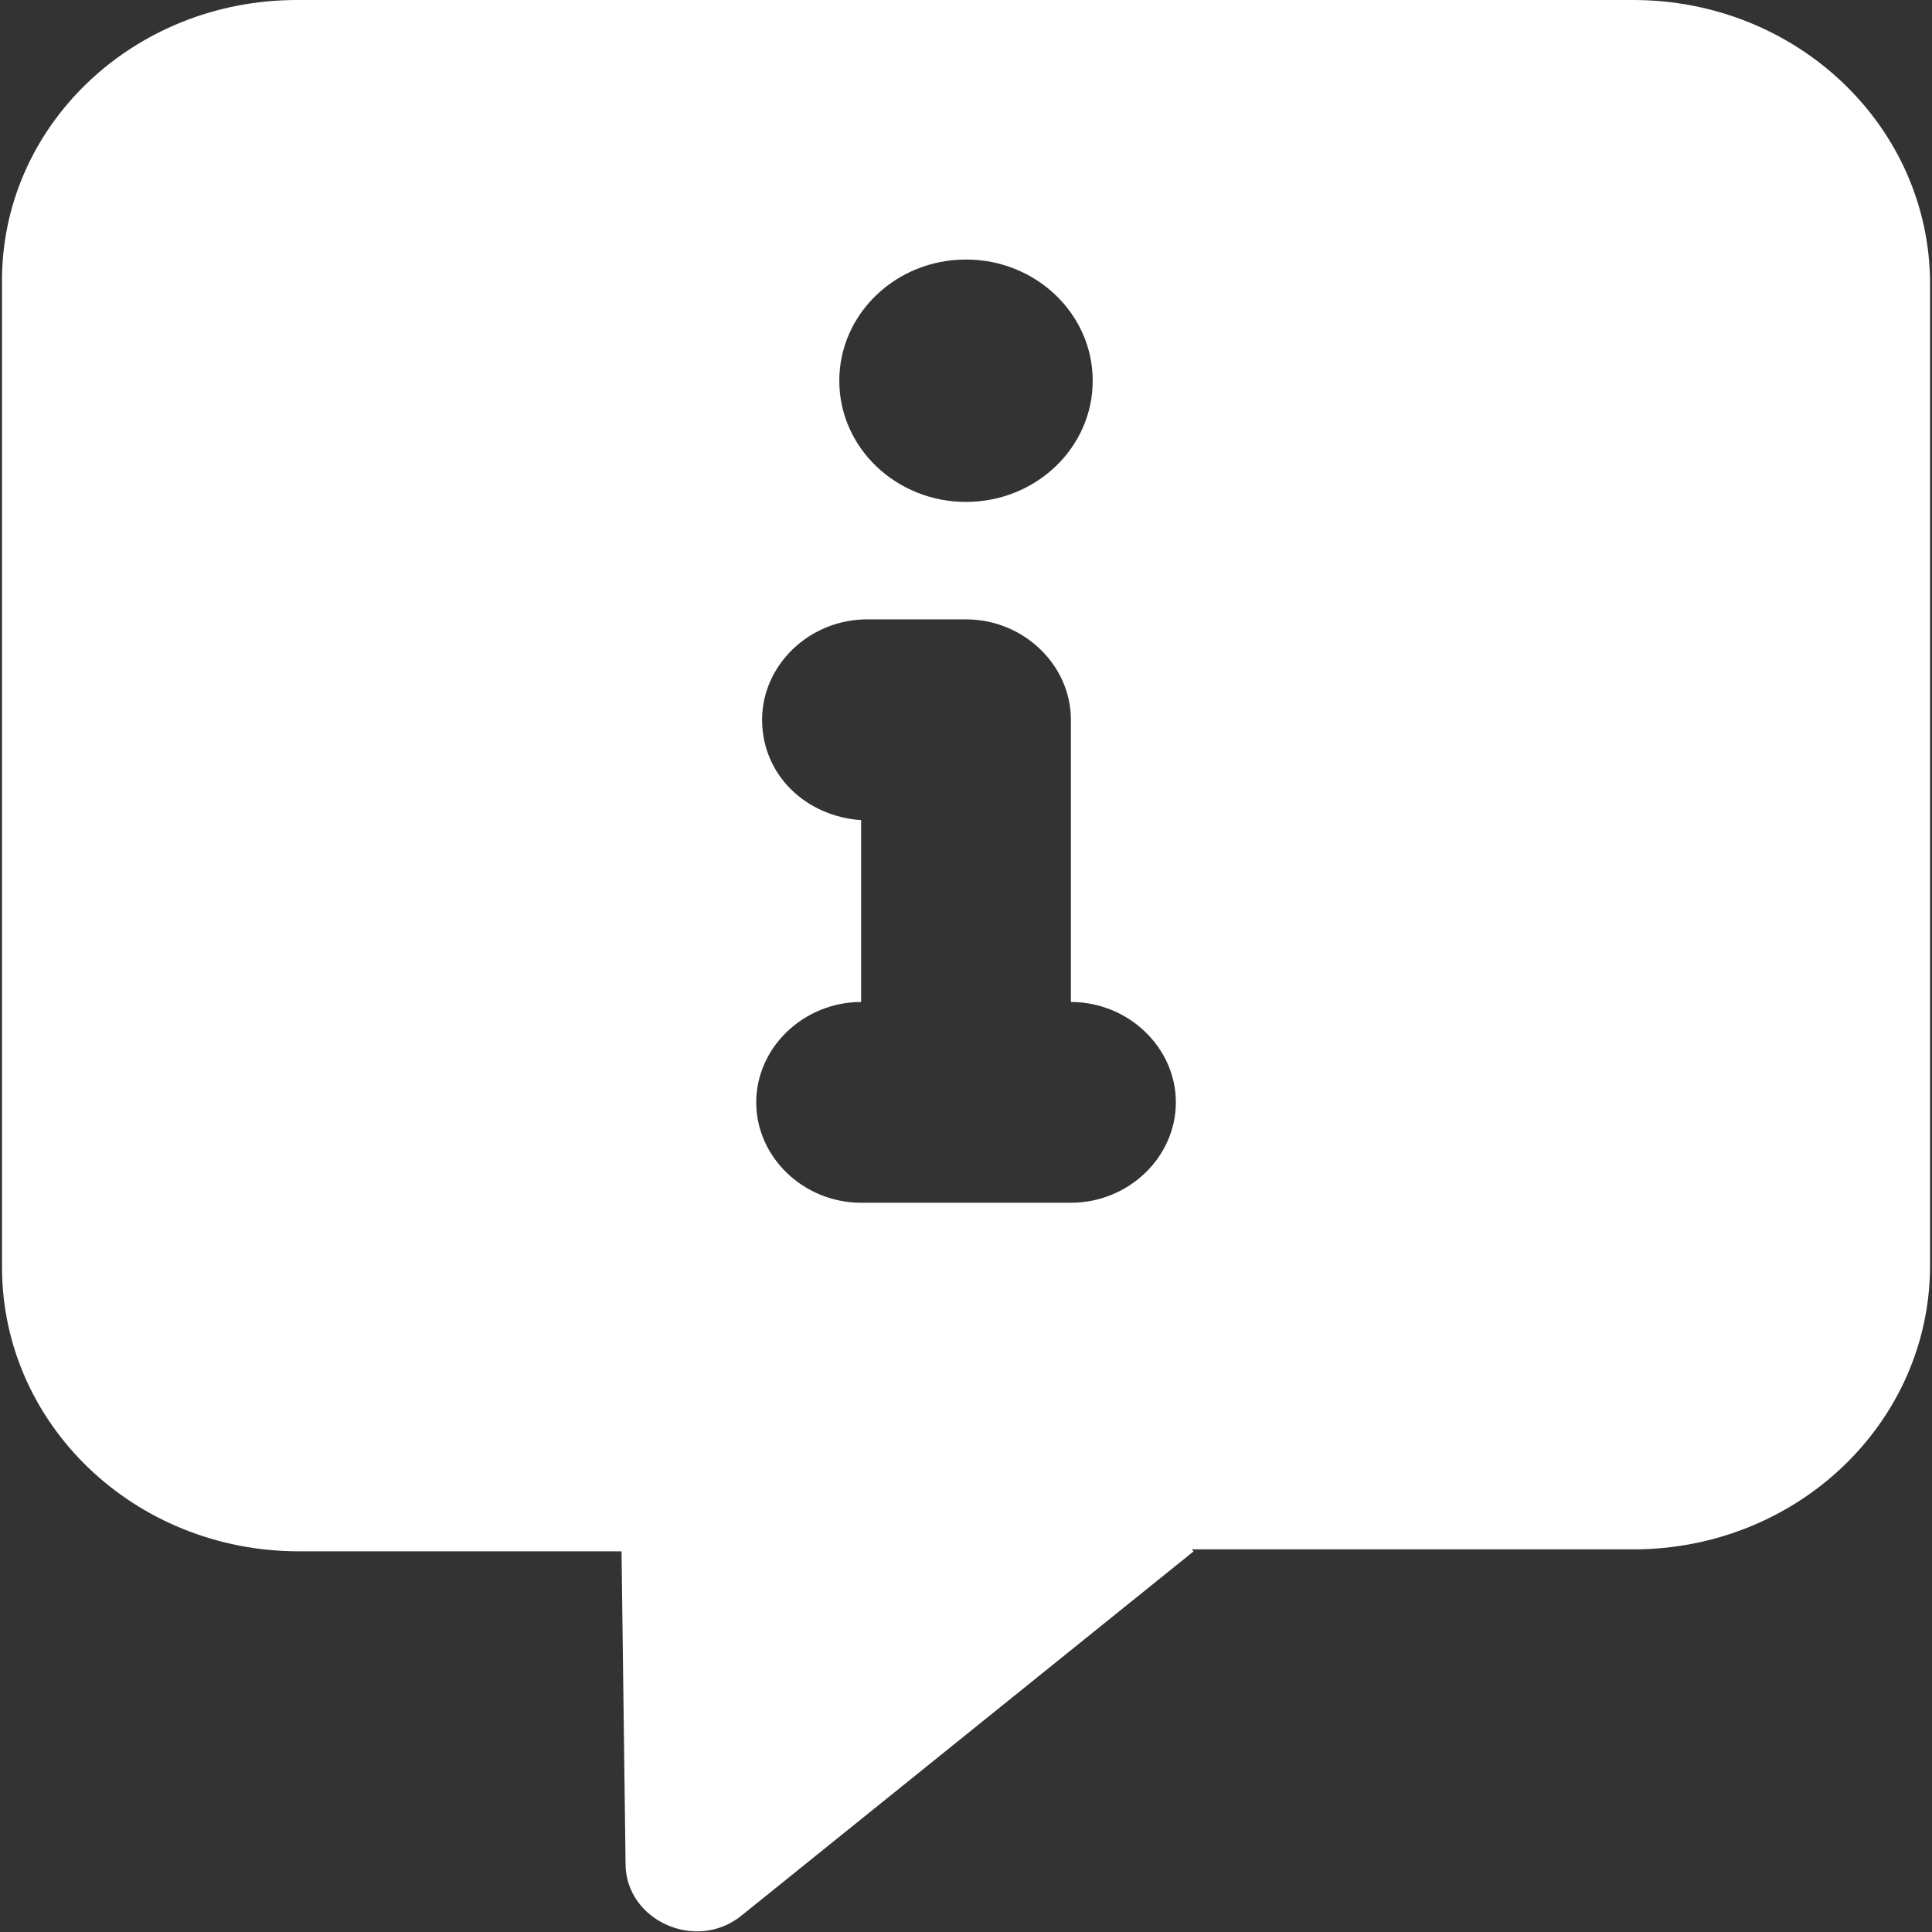 <svg width="24" height="24" viewBox="0 0 24 24" fill="none" xmlns="http://www.w3.org/2000/svg">
<rect x="0" y="0" width="24" height="24" fill="#333333" stroke="none"/>
<path fill-rule="evenodd" clip-rule="evenodd" d="M14.828 19.271L9.221 23.788C8.656 24.259 7.771 23.859 7.771 23.153L7.721 19.271H5.631H3.713C1.672 19.271 0.025 17.694 0.025 15.741V3.529C9.56235e-05 1.576 1.648 0 3.689 0H20.287C22.328 0 23.976 1.576 23.976 3.529V15.718C23.976 17.671 22.328 19.247 20.287 19.247H19.254H14.803L14.828 19.271ZM12 6.235C12.869 6.235 13.574 5.561 13.574 4.73C13.574 3.898 12.869 3.224 12 3.224C11.131 3.224 10.426 3.898 10.426 4.73C10.426 5.561 11.131 6.235 12 6.235ZM13.303 8.941V12.447C14.017 12.447 14.607 13.012 14.607 13.694C14.607 14.377 14.017 14.941 13.303 14.941H10.697C9.984 14.941 9.394 14.377 9.394 13.694C9.394 13.012 9.984 12.447 10.697 12.447V10.188C10.008 10.141 9.467 9.624 9.467 8.941C9.467 8.259 10.057 7.694 10.771 7.694H12C12.713 7.694 13.303 8.259 13.303 8.941Z" fill="white"/>
</svg>
